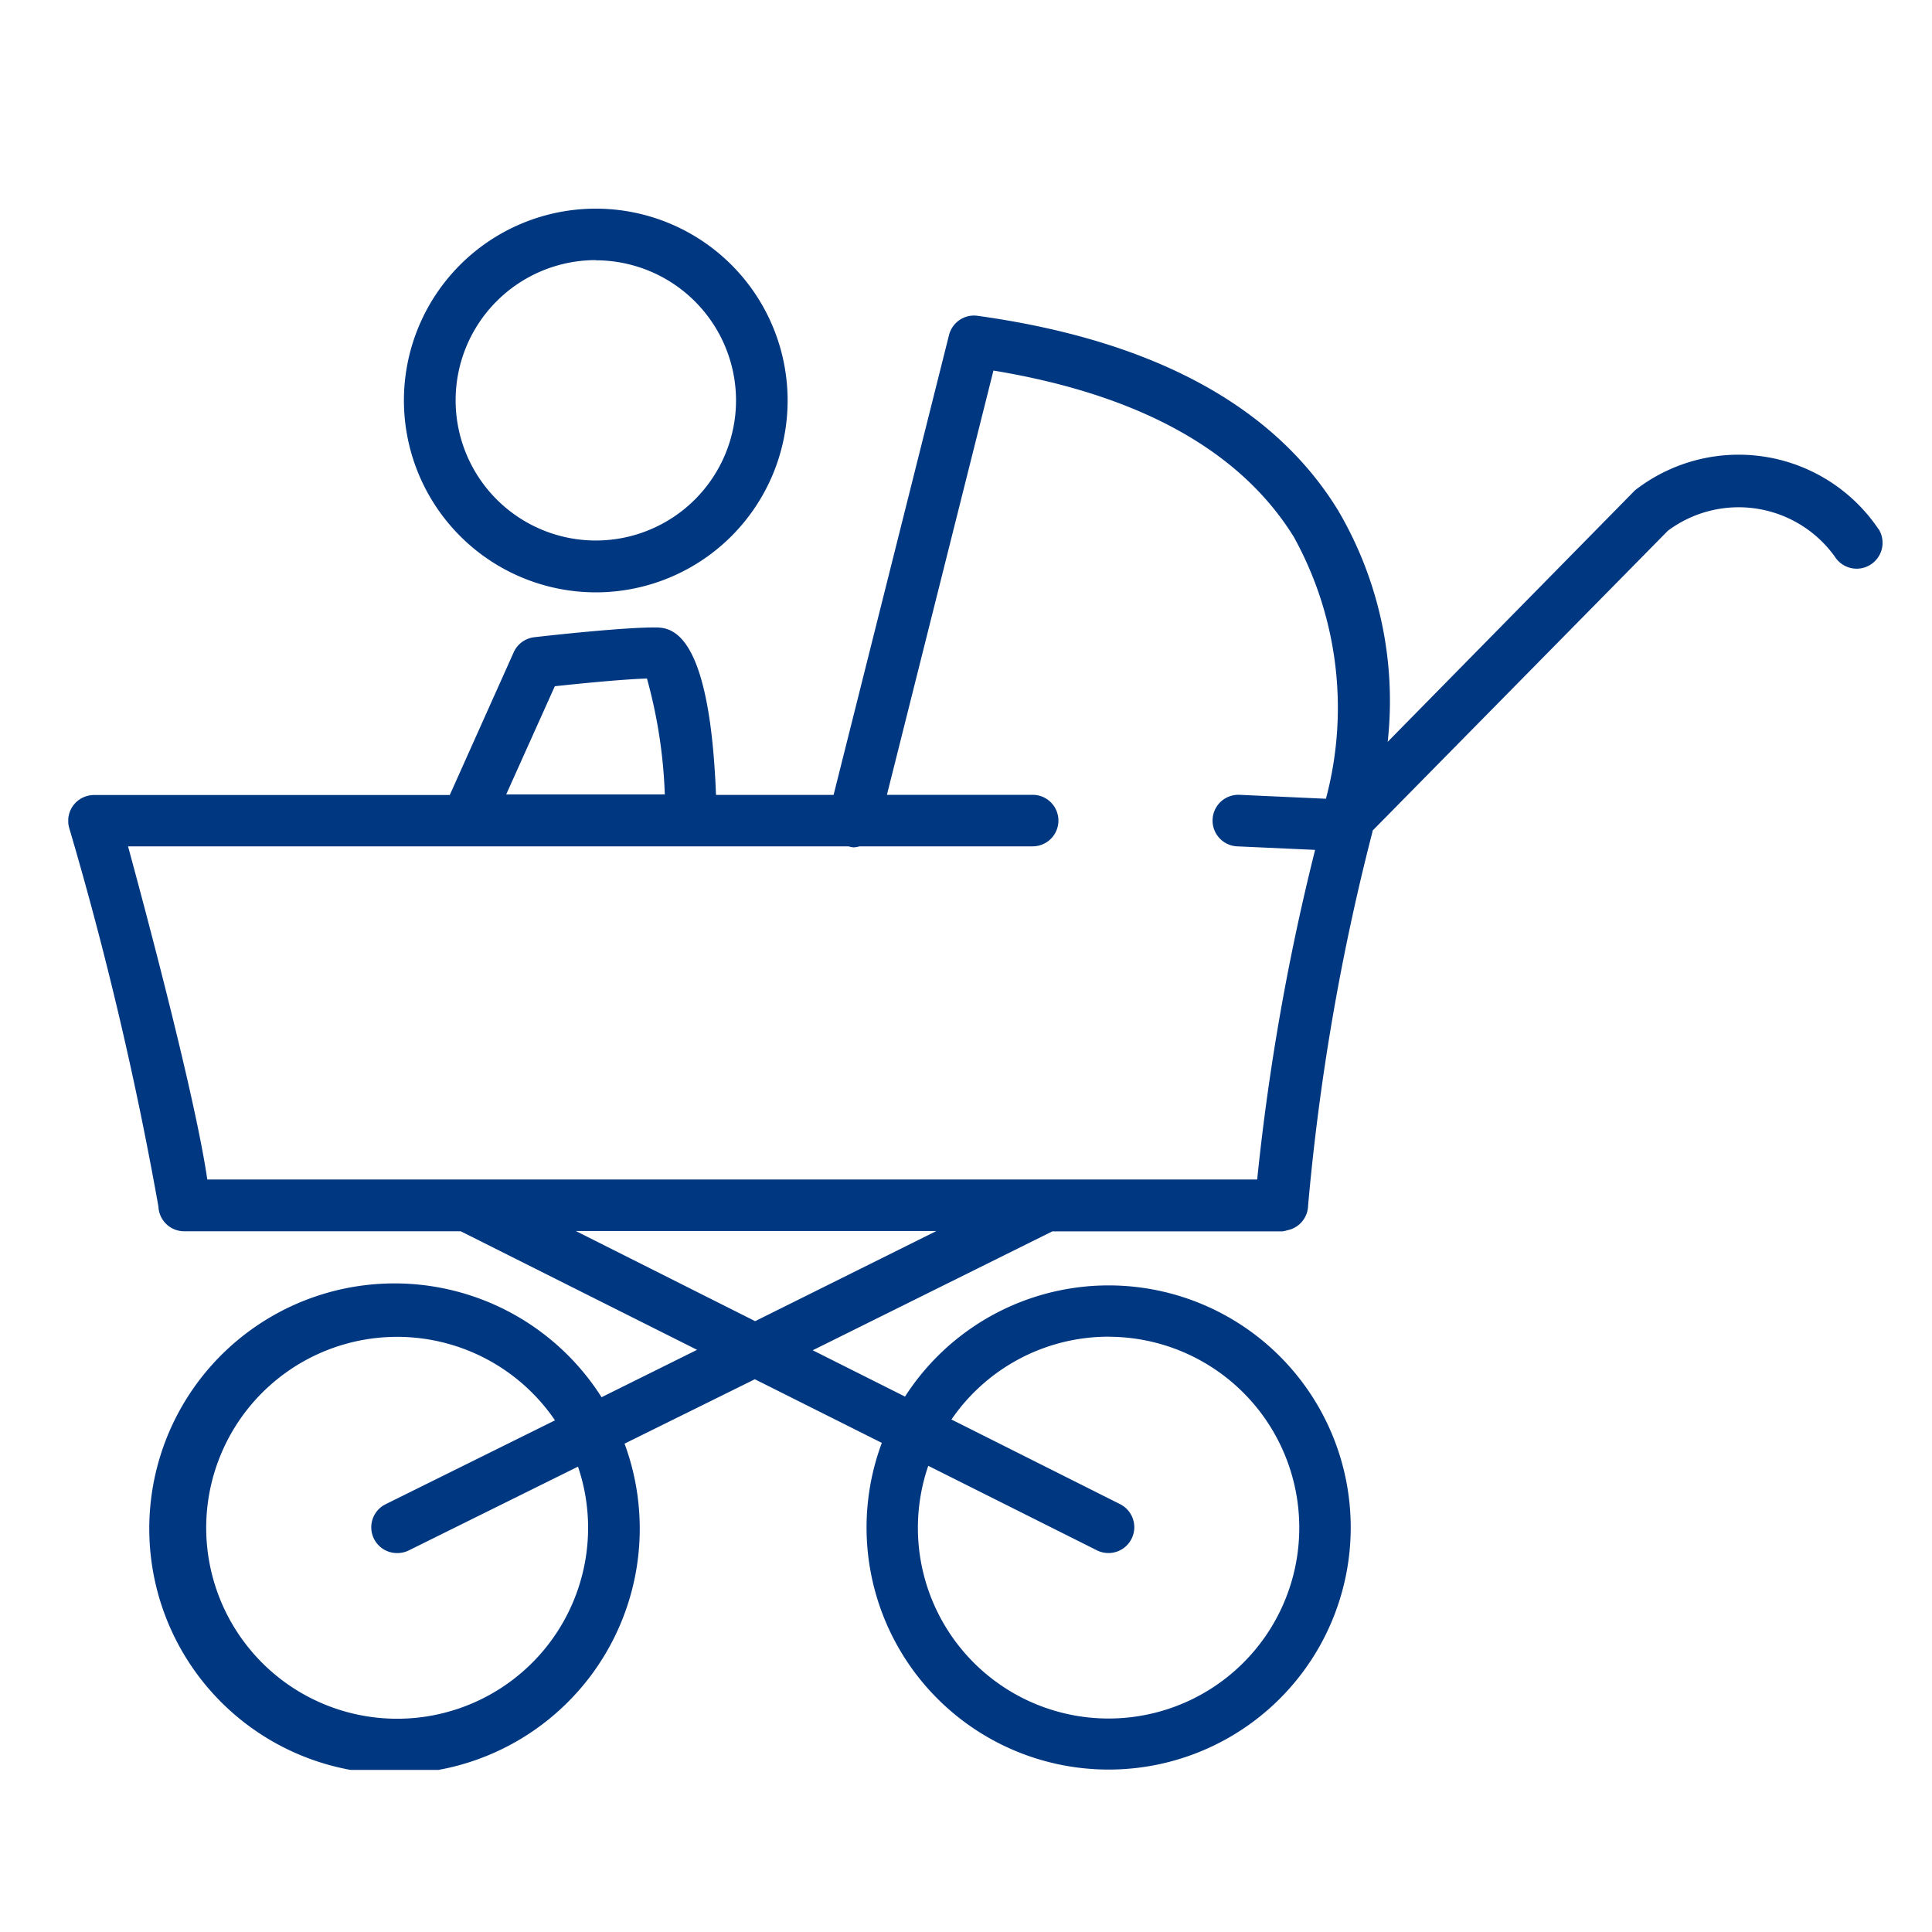 <svg xmlns="http://www.w3.org/2000/svg" xmlns:xlink="http://www.w3.org/1999/xlink" width="30" height="30" viewBox="0 0 30 30">
  <defs>
    <clipPath id="clip-path">
      <rect id="Rectangle_9" data-name="Rectangle 9" width="28.172" height="24.244" transform="translate(0 0)" fill="none"/>
    </clipPath>
  </defs>
  <g id="Group_91" data-name="Group 91" transform="translate(-1166 -297)">
    <rect id="Rectangle_40" data-name="Rectangle 40" width="30" height="30" transform="translate(1166 297)" fill="none"/>
    <g id="Group_18" data-name="Group 18" transform="translate(1167.06 300.239)">
      <g id="Group_17" data-name="Group 17" transform="translate(0 0)" clip-path="url(#clip-path)">
        <path id="Path_45" data-name="Path 45" d="M28.111,7.977a2.618,2.618,0,0,0-3.736-.641A.4.4,0,0,0,24.3,7.4l-3.812,3.877a5.836,5.836,0,0,0-.774-3.6c-1-1.627-2.886-2.639-5.594-3.015a.4.4,0,0,0-.444.3l-1.792,7.139H10.058c-.1-2.6-.718-2.6-.957-2.6-.54,0-1.811.145-1.865.152a.4.4,0,0,0-.32.235l-.992,2.215H.4a.411.411,0,0,0-.108.015.4.4,0,0,0-.278.494A54.75,54.75,0,0,1,1.4,18.493a.4.4,0,0,0,.4.384H6.094l3.67,1.841-1.483.736a3.808,3.808,0,1,0,.357.721l2.023-1,1.972.988a3.759,3.759,0,1,0,.36-.719l-1.433-.719,3.72-1.846h3.571a.384.384,0,0,0,.076-.017.4.4,0,0,0,.325-.383,35.893,35.893,0,0,1,1-5.807s0-.01,0-.015L24.838,8A1.838,1.838,0,0,1,27.43,8.4a.4.4,0,1,0,.681-.427M8.072,23.477a2.965,2.965,0,1,1-.514-1.664l-2.625,1.3a.4.4,0,0,0,.178.761v0a.4.4,0,0,0,.178-.042l2.626-1.3a2.949,2.949,0,0,1,.157.943m8.082-2.96a2.965,2.965,0,0,1,2.961,2.96h0a2.961,2.961,0,1,1-5.761-.956l2.618,1.312a.4.4,0,0,0,.36-.717L13.714,21.8a2.956,2.956,0,0,1,2.441-1.286m-8.6-10.1c.352-.038,1.032-.107,1.431-.12a7.738,7.738,0,0,1,.277,1.8H6.8Zm3.111,9.859-2.785-1.4h5.6Zm7.8-2.2H15.2l-.012,0H6.184l-.018,0H2.159C1.975,16.813,1.24,14.046.928,12.9H12.117a.368.368,0,0,0,.077.016.394.394,0,0,0,.092-.016h2.689a.4.4,0,0,0,0-.8H12.712l1.654-6.588c2.265.374,3.832,1.242,4.663,2.581a5.485,5.485,0,0,1,.5,4.068l-1.342-.061a.4.4,0,0,0-.036.8l1.21.055a36.1,36.1,0,0,0-.9,5.123" transform="translate(0 -2.997)" fill="#003781"/>
        <path id="Path_46" data-name="Path 46" d="M17.622,5.959a2.979,2.979,0,1,0-2.979-2.979,2.982,2.982,0,0,0,2.979,2.979m0-5.156A2.179,2.179,0,0,1,19.8,2.979h0A2.177,2.177,0,1,1,17.622.8" transform="translate(-9.431 0)" fill="#003781"/>
      </g>
    </g>
  </g>
</svg>
